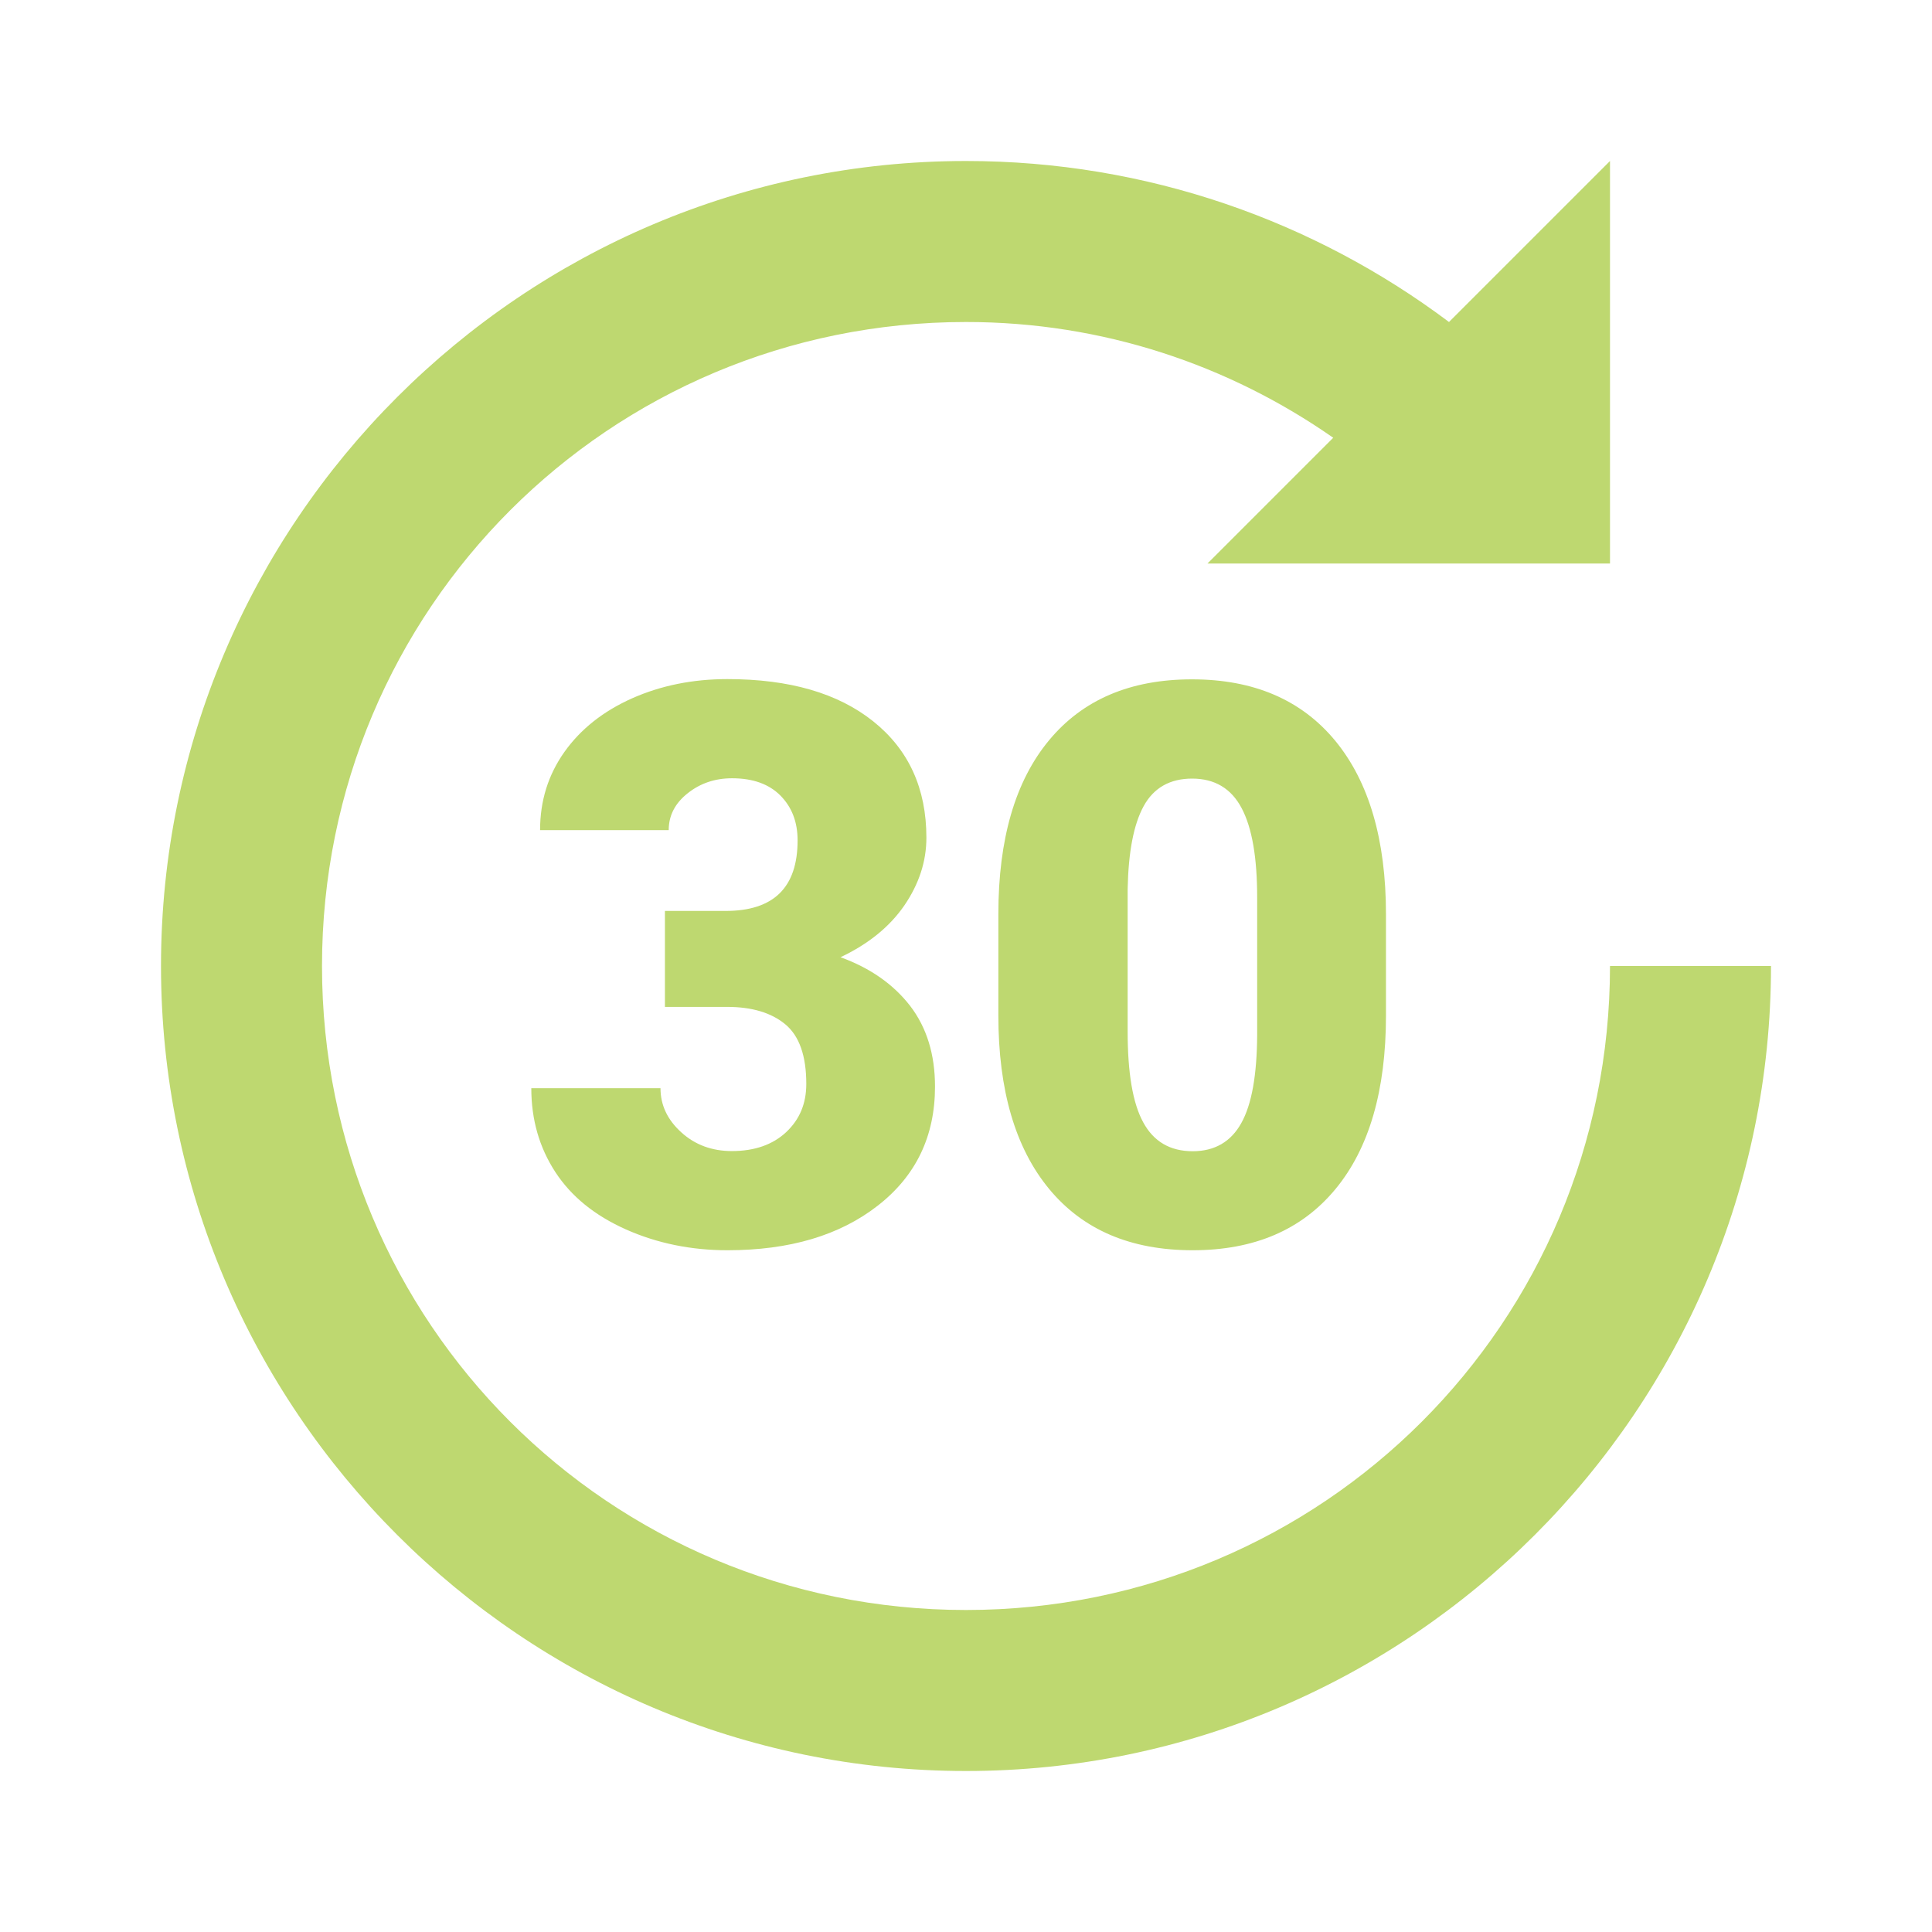 <svg fill="#bed870" xmlns="http://www.w3.org/2000/svg"  viewBox="0 0 24 24" width="50px" height="50px"><path d="M 12 2 C 6.489 2 2 6.489 2 12 C 2 17.511 6.489 22 12 22 C 17.511 22 22 17.511 22 12 L 20 12 C 20 16.431 16.431 20 12 20 C 7.569 20 4 16.431 4 12 C 4 7.569 7.569 4 12 4 C 13.702 4 15.268 4.535 16.562 5.438 L 15 7 L 20 7 L 20 2 L 18 4 C 16.328 2.745 14.247 2 12 2 z M 9.037 8.436 C 8.607 8.436 8.213 8.515 7.854 8.674 C 7.495 8.834 7.214 9.056 7.012 9.34 C 6.81 9.625 6.709 9.948 6.709 10.312 L 8.307 10.312 C 8.307 10.129 8.387 9.977 8.543 9.854 C 8.699 9.73 8.882 9.668 9.094 9.668 C 9.353 9.668 9.553 9.74 9.695 9.883 C 9.837 10.027 9.908 10.211 9.908 10.439 C 9.908 11.024 9.612 11.316 9.014 11.316 L 8.26 11.316 L 8.26 12.508 L 9.033 12.508 C 9.34 12.508 9.582 12.58 9.756 12.725 C 9.93 12.87 10.016 13.117 10.016 13.465 C 10.016 13.71 9.933 13.907 9.766 14.064 C 9.599 14.22 9.373 14.299 9.092 14.299 C 8.843 14.299 8.633 14.221 8.463 14.066 C 8.292 13.911 8.205 13.73 8.205 13.518 L 6.6 13.518 C 6.6 13.907 6.699 14.253 6.898 14.559 C 7.097 14.864 7.389 15.1 7.777 15.273 C 8.164 15.445 8.585 15.531 9.037 15.531 C 9.808 15.531 10.43 15.347 10.904 14.977 C 11.378 14.608 11.615 14.115 11.615 13.498 C 11.615 13.1 11.513 12.765 11.305 12.494 C 11.096 12.225 10.808 12.024 10.441 11.891 C 10.788 11.727 11.052 11.512 11.234 11.248 C 11.415 10.983 11.508 10.703 11.508 10.406 C 11.508 9.793 11.287 9.312 10.848 8.961 C 10.409 8.61 9.805 8.436 9.037 8.436 z M 14.807 8.439 C 14.042 8.439 13.45 8.691 13.031 9.197 C 12.612 9.702 12.402 10.422 12.402 11.355 L 12.402 12.615 C 12.402 13.541 12.612 14.261 13.033 14.77 C 13.454 15.279 14.048 15.531 14.816 15.531 C 15.578 15.531 16.169 15.279 16.588 14.773 C 17.007 14.268 17.217 13.548 17.217 12.615 L 17.217 11.359 C 17.217 10.43 17.006 9.711 16.586 9.201 C 16.165 8.692 15.572 8.439 14.807 8.439 z M 14.809 9.672 C 15.09 9.672 15.295 9.795 15.424 10.039 C 15.554 10.284 15.617 10.654 15.617 11.15 L 15.617 12.857 C 15.614 13.353 15.55 13.719 15.42 13.951 C 15.291 14.184 15.088 14.301 14.816 14.301 C 14.535 14.301 14.33 14.18 14.201 13.941 C 14.071 13.703 14.008 13.327 14.008 12.811 L 14.008 11.047 C 14.017 10.586 14.082 10.242 14.207 10.014 C 14.332 9.786 14.534 9.672 14.809 9.672 z"/></svg>